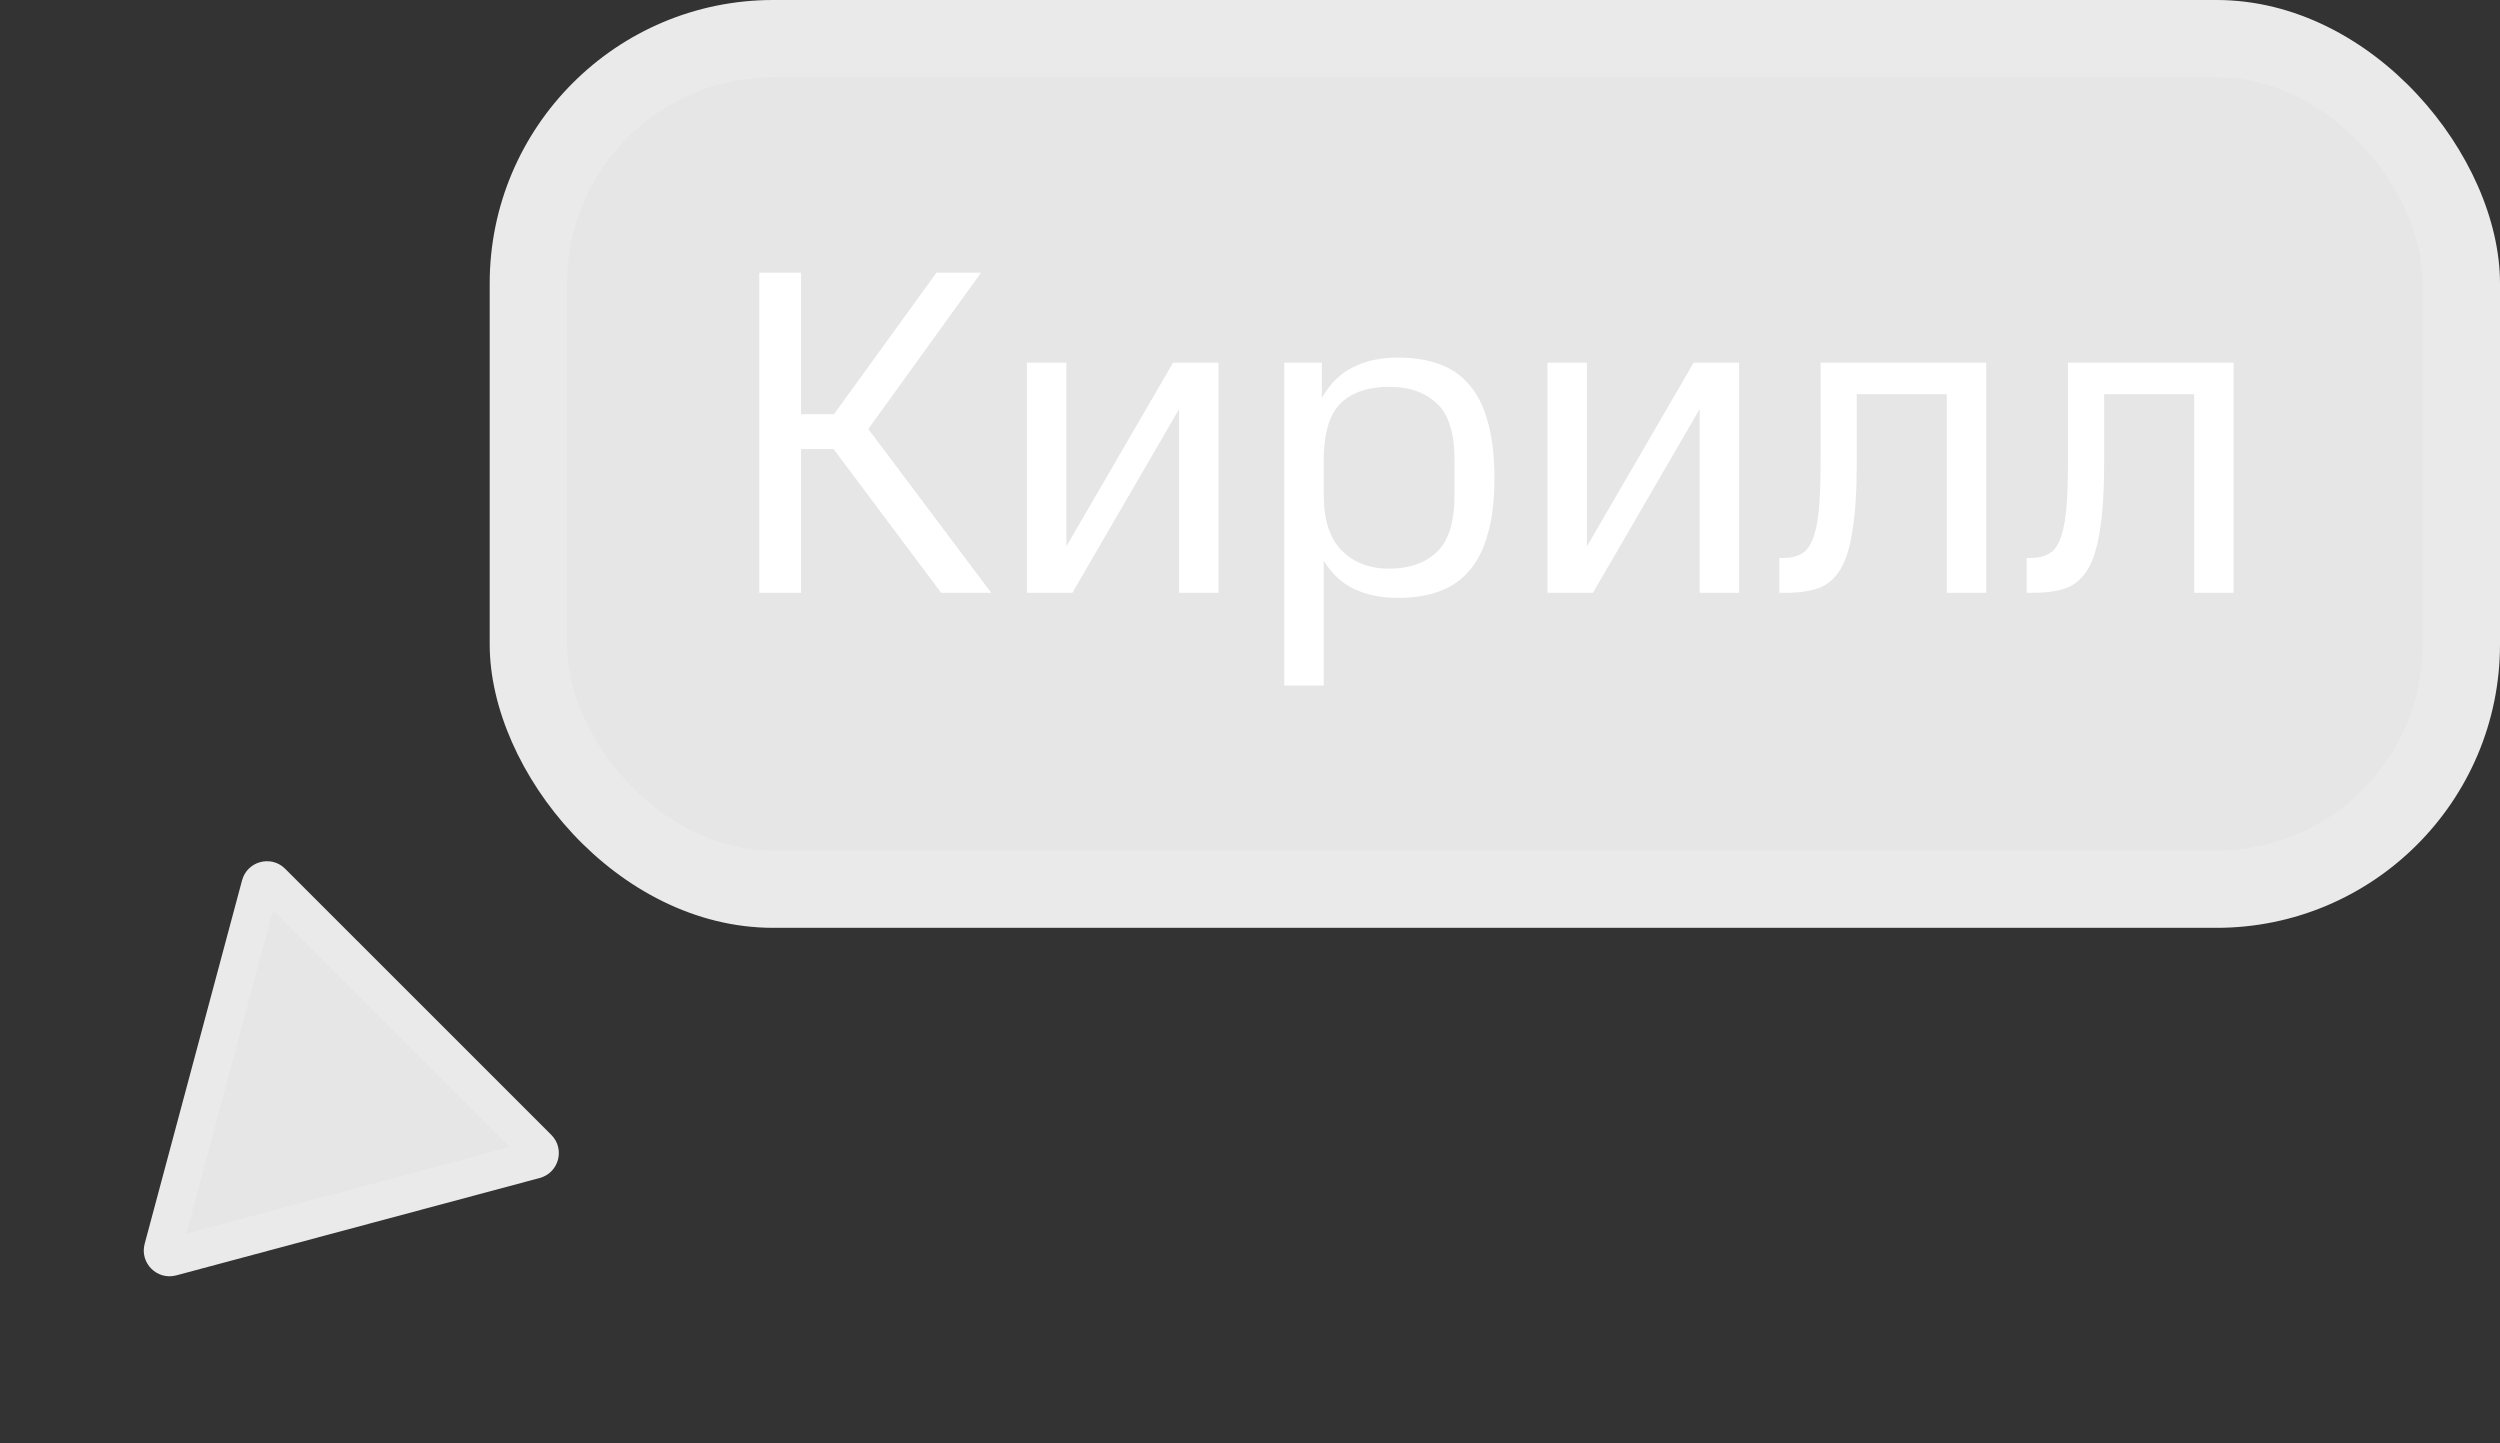 <?xml version="1.0" encoding="UTF-8"?> <svg xmlns="http://www.w3.org/2000/svg" width="97" height="56" viewBox="0 0 97 56" fill="none"><rect x="0" y="0" width="97" height="56" fill="#333333" stroke="none"/> <rect x="19" width="78" height="36" rx="11" fill="#EAEAEA"></rect> <rect x="22" y="3" width="72" height="30" rx="8" fill="#E6E6E6"></rect> <path d="M38.064 10.58L33.69 16.646L38.46 23H36.516L32.34 17.42H31.08V23H29.46V10.58H31.08V16.07H32.358L36.336 10.58H38.064ZM41.375 14.072V21.2L45.515 14.072H47.279V23H45.749V15.872L41.609 23H39.845V14.072H41.375ZM51.288 14.072V15.44C51.6 14.888 52.002 14.492 52.494 14.252C52.986 14 53.568 13.874 54.24 13.874C54.852 13.874 55.386 13.958 55.842 14.126C56.31 14.294 56.7 14.564 57.012 14.936C57.336 15.308 57.576 15.794 57.732 16.394C57.9 16.982 57.984 17.702 57.984 18.554C57.984 19.394 57.9 20.108 57.732 20.696C57.576 21.284 57.336 21.764 57.012 22.136C56.7 22.508 56.31 22.778 55.842 22.946C55.386 23.114 54.852 23.198 54.24 23.198C53.592 23.198 53.028 23.084 52.548 22.856C52.068 22.628 51.672 22.262 51.36 21.758V26.6H49.83V14.072H51.288ZM56.436 17.852C56.436 16.808 56.208 16.076 55.752 15.656C55.296 15.224 54.678 15.008 53.898 15.008C53.106 15.008 52.488 15.212 52.044 15.62C51.612 16.028 51.384 16.724 51.36 17.708V19.202C51.36 20.174 51.594 20.894 52.062 21.362C52.53 21.83 53.142 22.064 53.898 22.064C54.678 22.064 55.296 21.848 55.752 21.416C56.208 20.984 56.436 20.246 56.436 19.202V17.852ZM61.573 14.072V21.2L65.713 14.072H67.477V23H65.947V15.872L61.807 23H60.043V14.072H61.573ZM69.037 21.65H69.199C69.463 21.65 69.685 21.602 69.865 21.506C70.057 21.41 70.207 21.23 70.315 20.966C70.435 20.69 70.519 20.312 70.567 19.832C70.615 19.34 70.639 18.704 70.639 17.924V14.072H77.065V23H75.535V15.296H72.043V17.924C72.043 19.004 71.989 19.88 71.881 20.552C71.785 21.212 71.629 21.722 71.413 22.082C71.197 22.442 70.915 22.688 70.567 22.82C70.219 22.94 69.799 23 69.307 23H69.037V21.65ZM78.635 21.65H78.797C79.061 21.65 79.283 21.602 79.463 21.506C79.655 21.41 79.805 21.23 79.913 20.966C80.033 20.69 80.117 20.312 80.165 19.832C80.213 19.34 80.237 18.704 80.237 17.924V14.072H86.663V23H85.133V15.296H81.641V17.924C81.641 19.004 81.587 19.88 81.479 20.552C81.383 21.212 81.227 21.722 81.011 22.082C80.795 22.442 80.513 22.688 80.165 22.82C79.817 22.94 79.397 23 78.905 23H78.635V21.65Z" fill="white"></path> <path d="M6.838 49.485C6.094 49.684 5.414 49.004 5.613 48.26L9.392 34.157C9.591 33.413 10.521 33.164 11.065 33.709L21.39 44.033C21.934 44.577 21.685 45.507 20.941 45.706L6.838 49.485Z" fill="#EAEAEA"></path> <path d="M7.231 47.863L10.594 35.316L19.779 44.501L7.231 47.863Z" fill="#E6E6E6"></path> </svg> 